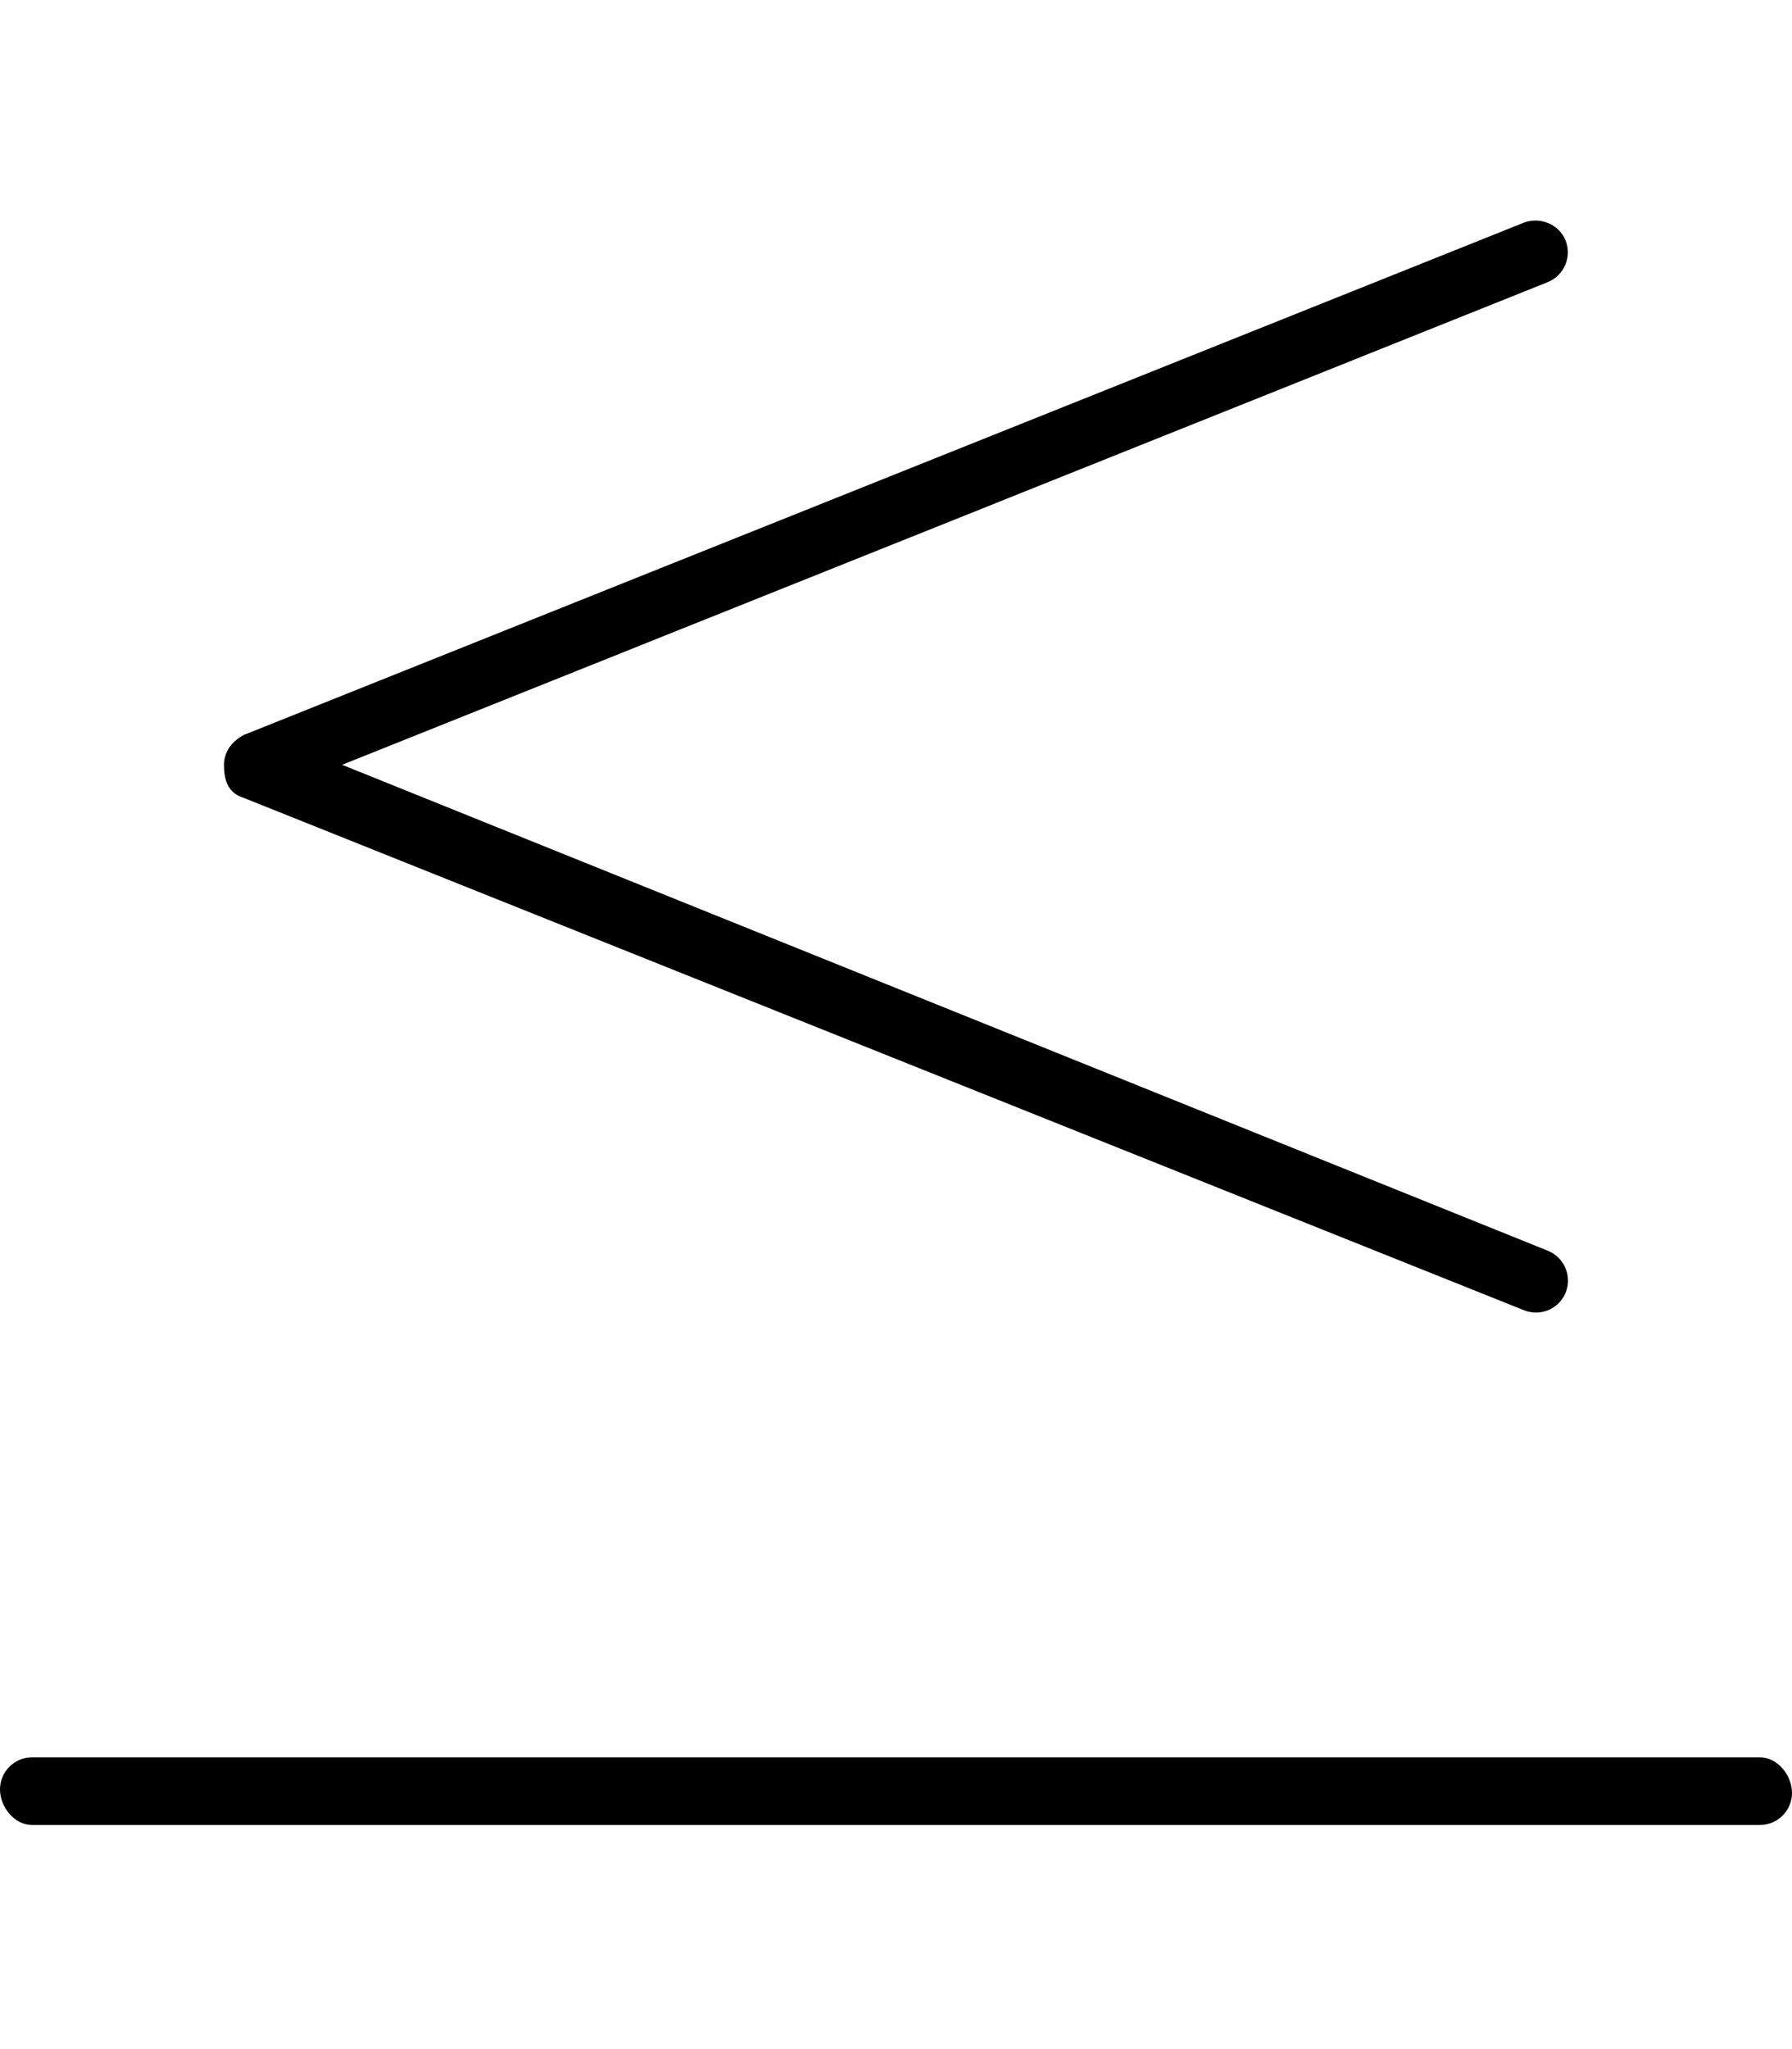 <svg xmlns="http://www.w3.org/2000/svg" viewBox="0 0 448 512"><!--! Font Awesome Pro 6.1.1 by @fontawesome - https://fontawesome.com License - https://fontawesome.com/license (Commercial License) Copyright 2022 Fonticons, Inc. --><path d="M440 439.1H8c-4.406 0-8 3.595-8 8.001S3.594 456 8 456h432c4.406 0 8-3.594 8-8S444.4 439.1 440 439.1zM61.03 199.4l320 128c.968 .375 1.969 .563 2.969 .563c3.188 0 6.188-1.906 7.438-5.032c1.625-4.094-.375-8.751-4.469-10.41L85.53 191.1l301.4-120.6c4.094-1.656 6.094-6.313 4.469-10.41c-1.656-4.094-6.375-5.969-10.41-4.469l-320 128C57.1 185.7 56 188.7 56 191.1C56 195.2 57.1 198.2 61.03 199.4z"/></svg>
